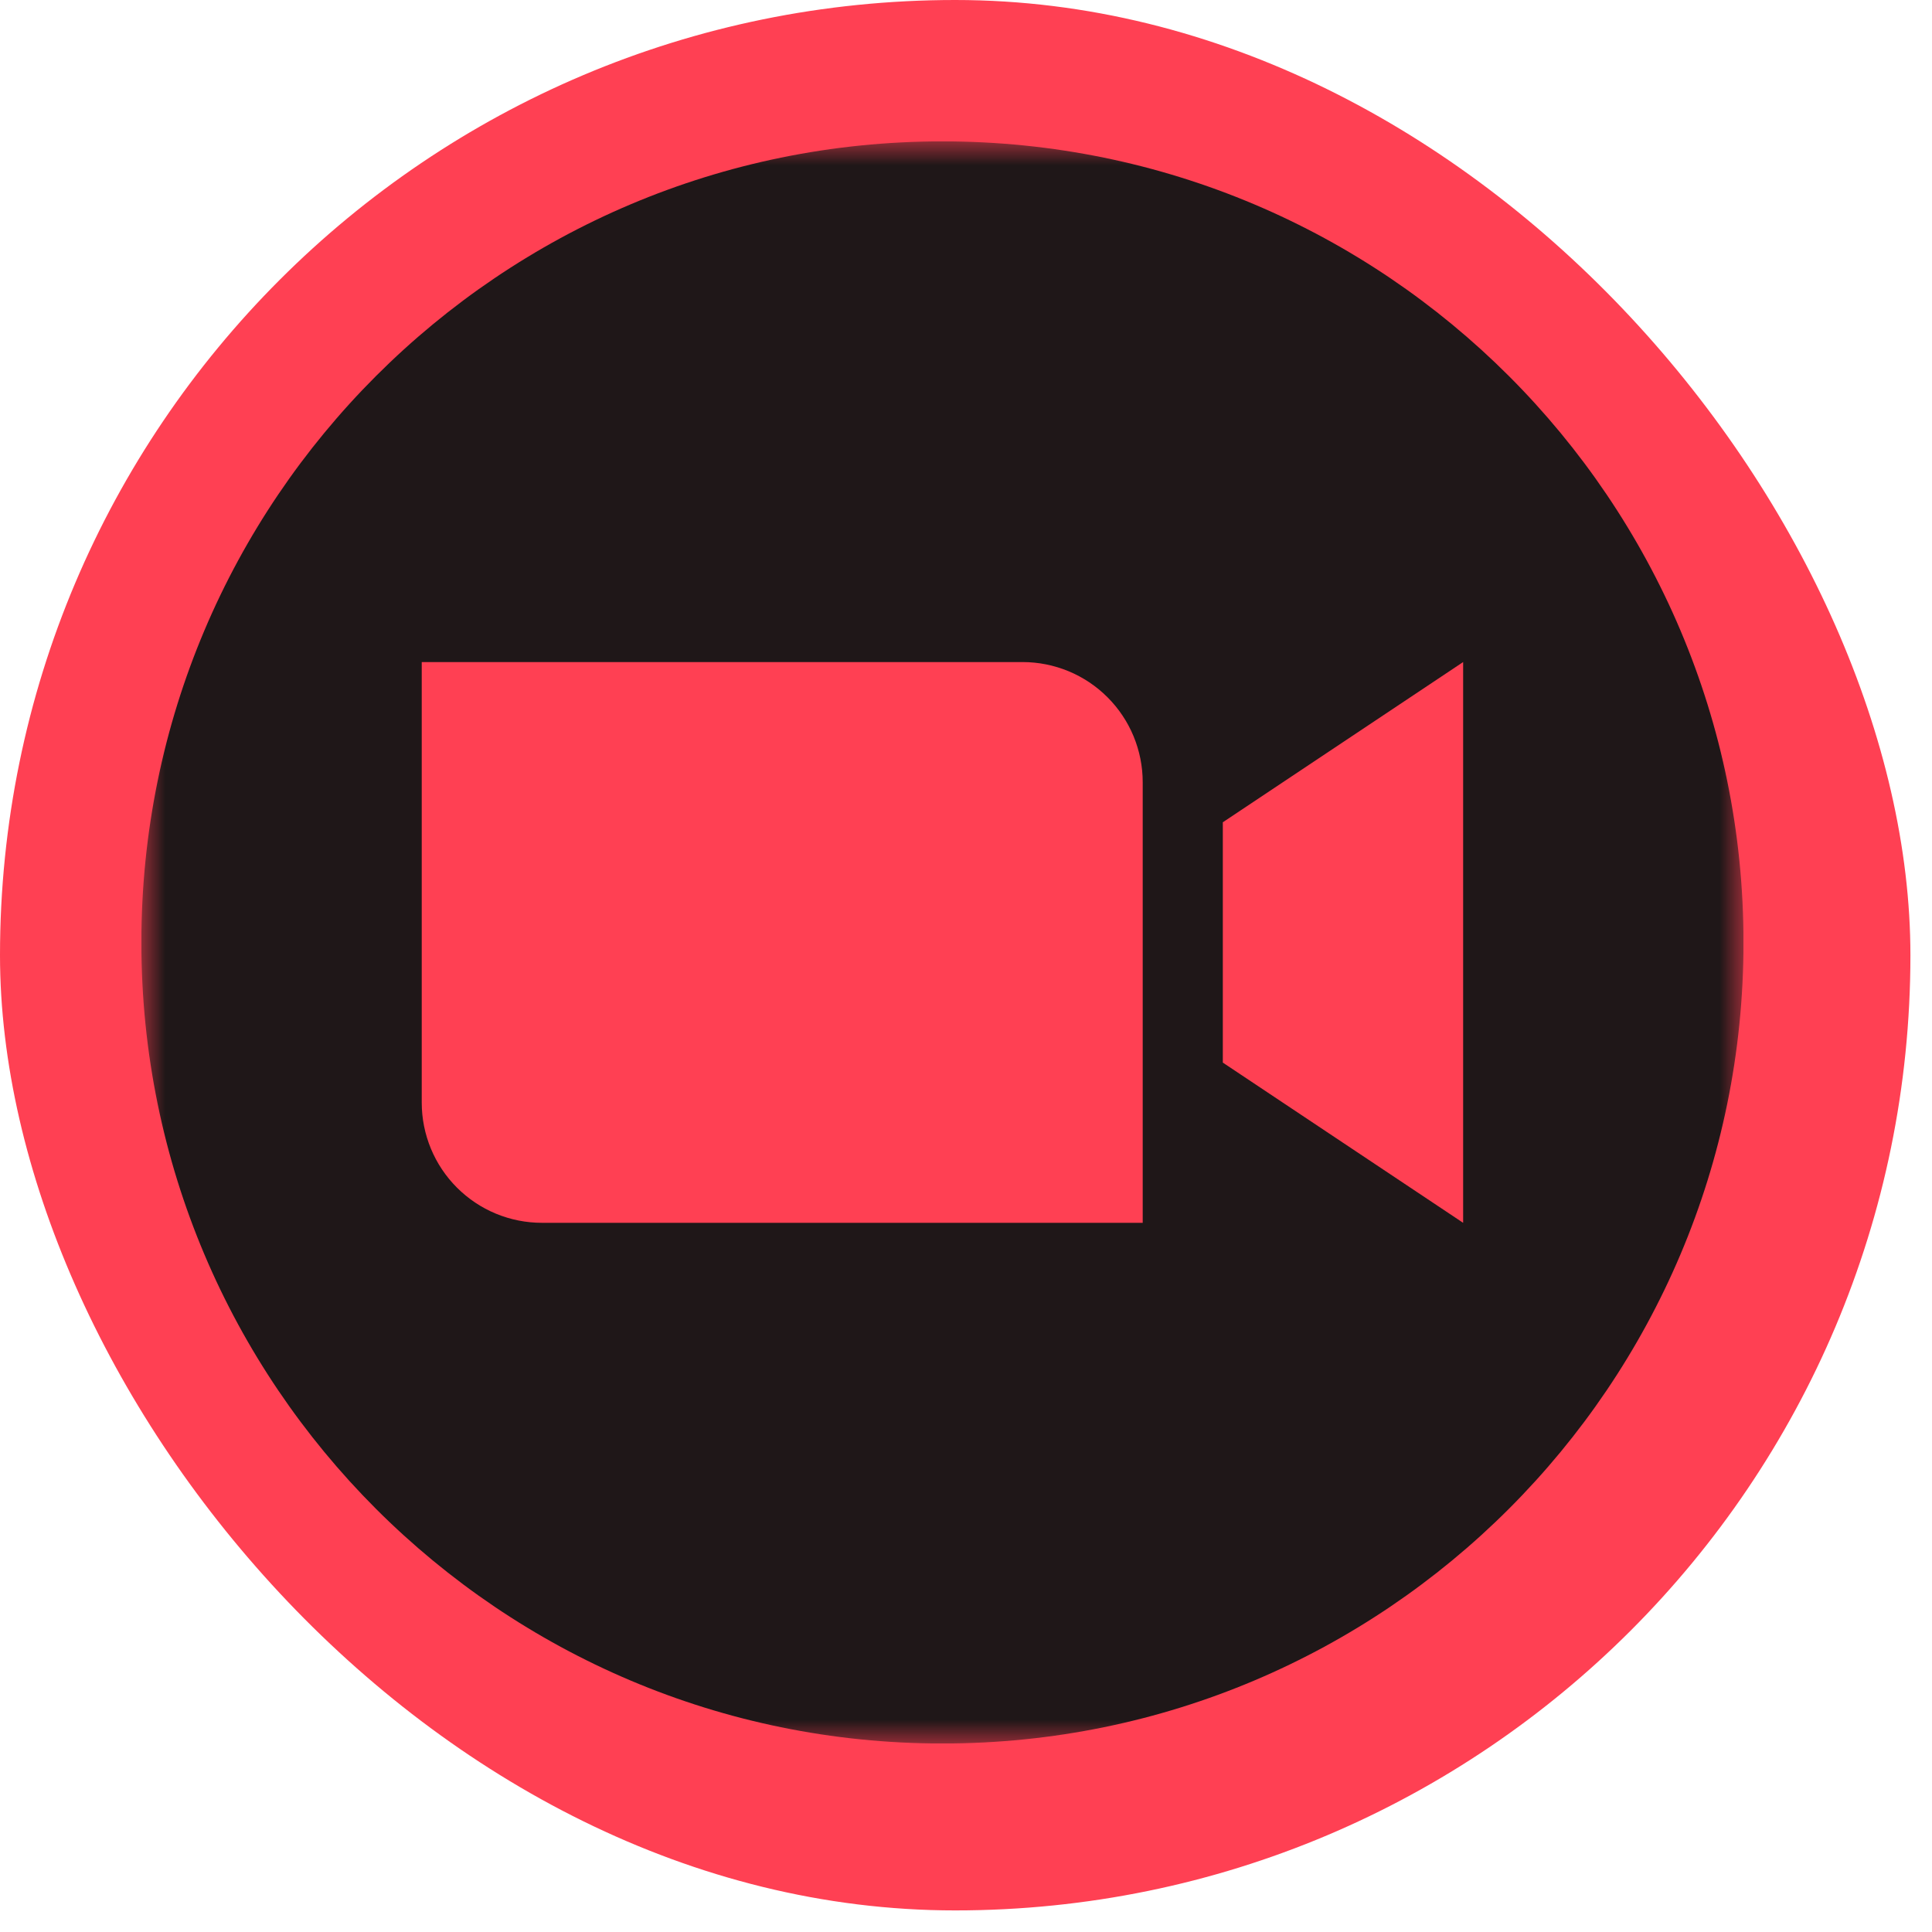 <?xml version="1.0" encoding="UTF-8"?> <svg xmlns="http://www.w3.org/2000/svg" width="41" height="41" viewBox="0 0 41 41" fill="none"><rect width="40.542" height="40.542" rx="20.271" fill="#FF4053"></rect><g clip-path="url(#clip0_2086_180)"><mask id="mask0_2086_180" style="mask-type:luminance" maskUnits="userSpaceOnUse" x="3" y="3" width="34" height="34"><path d="M3 3H37V37H3V3Z" fill="white"></path></mask><g mask="url(#mask0_2086_180)"><path fill-rule="evenodd" clip-rule="evenodd" d="M37 20C37 29.388 29.388 37 20 37C10.612 37 3 29.388 3 20C3 10.612 10.612 3 20 3C29.388 3 37 10.612 37 20ZM11.5 25.95H24.25V16.6C24.25 16.265 24.184 15.934 24.056 15.624C23.928 15.315 23.74 15.034 23.503 14.797C23.266 14.56 22.985 14.372 22.676 14.244C22.366 14.116 22.035 14.05 21.7 14.05H8.95V23.4C8.95 24.076 9.219 24.725 9.697 25.203C9.934 25.44 10.215 25.628 10.524 25.756C10.834 25.884 11.165 25.95 11.5 25.95ZM25.95 22.55L31.05 25.95V14.05L25.95 17.45V22.55Z" fill="#1F1718"></path></g></g><defs><clipPath id="clip0_2086_180"><rect width="34" height="34" fill="white" transform="translate(3 3)"></rect></clipPath></defs></svg> 